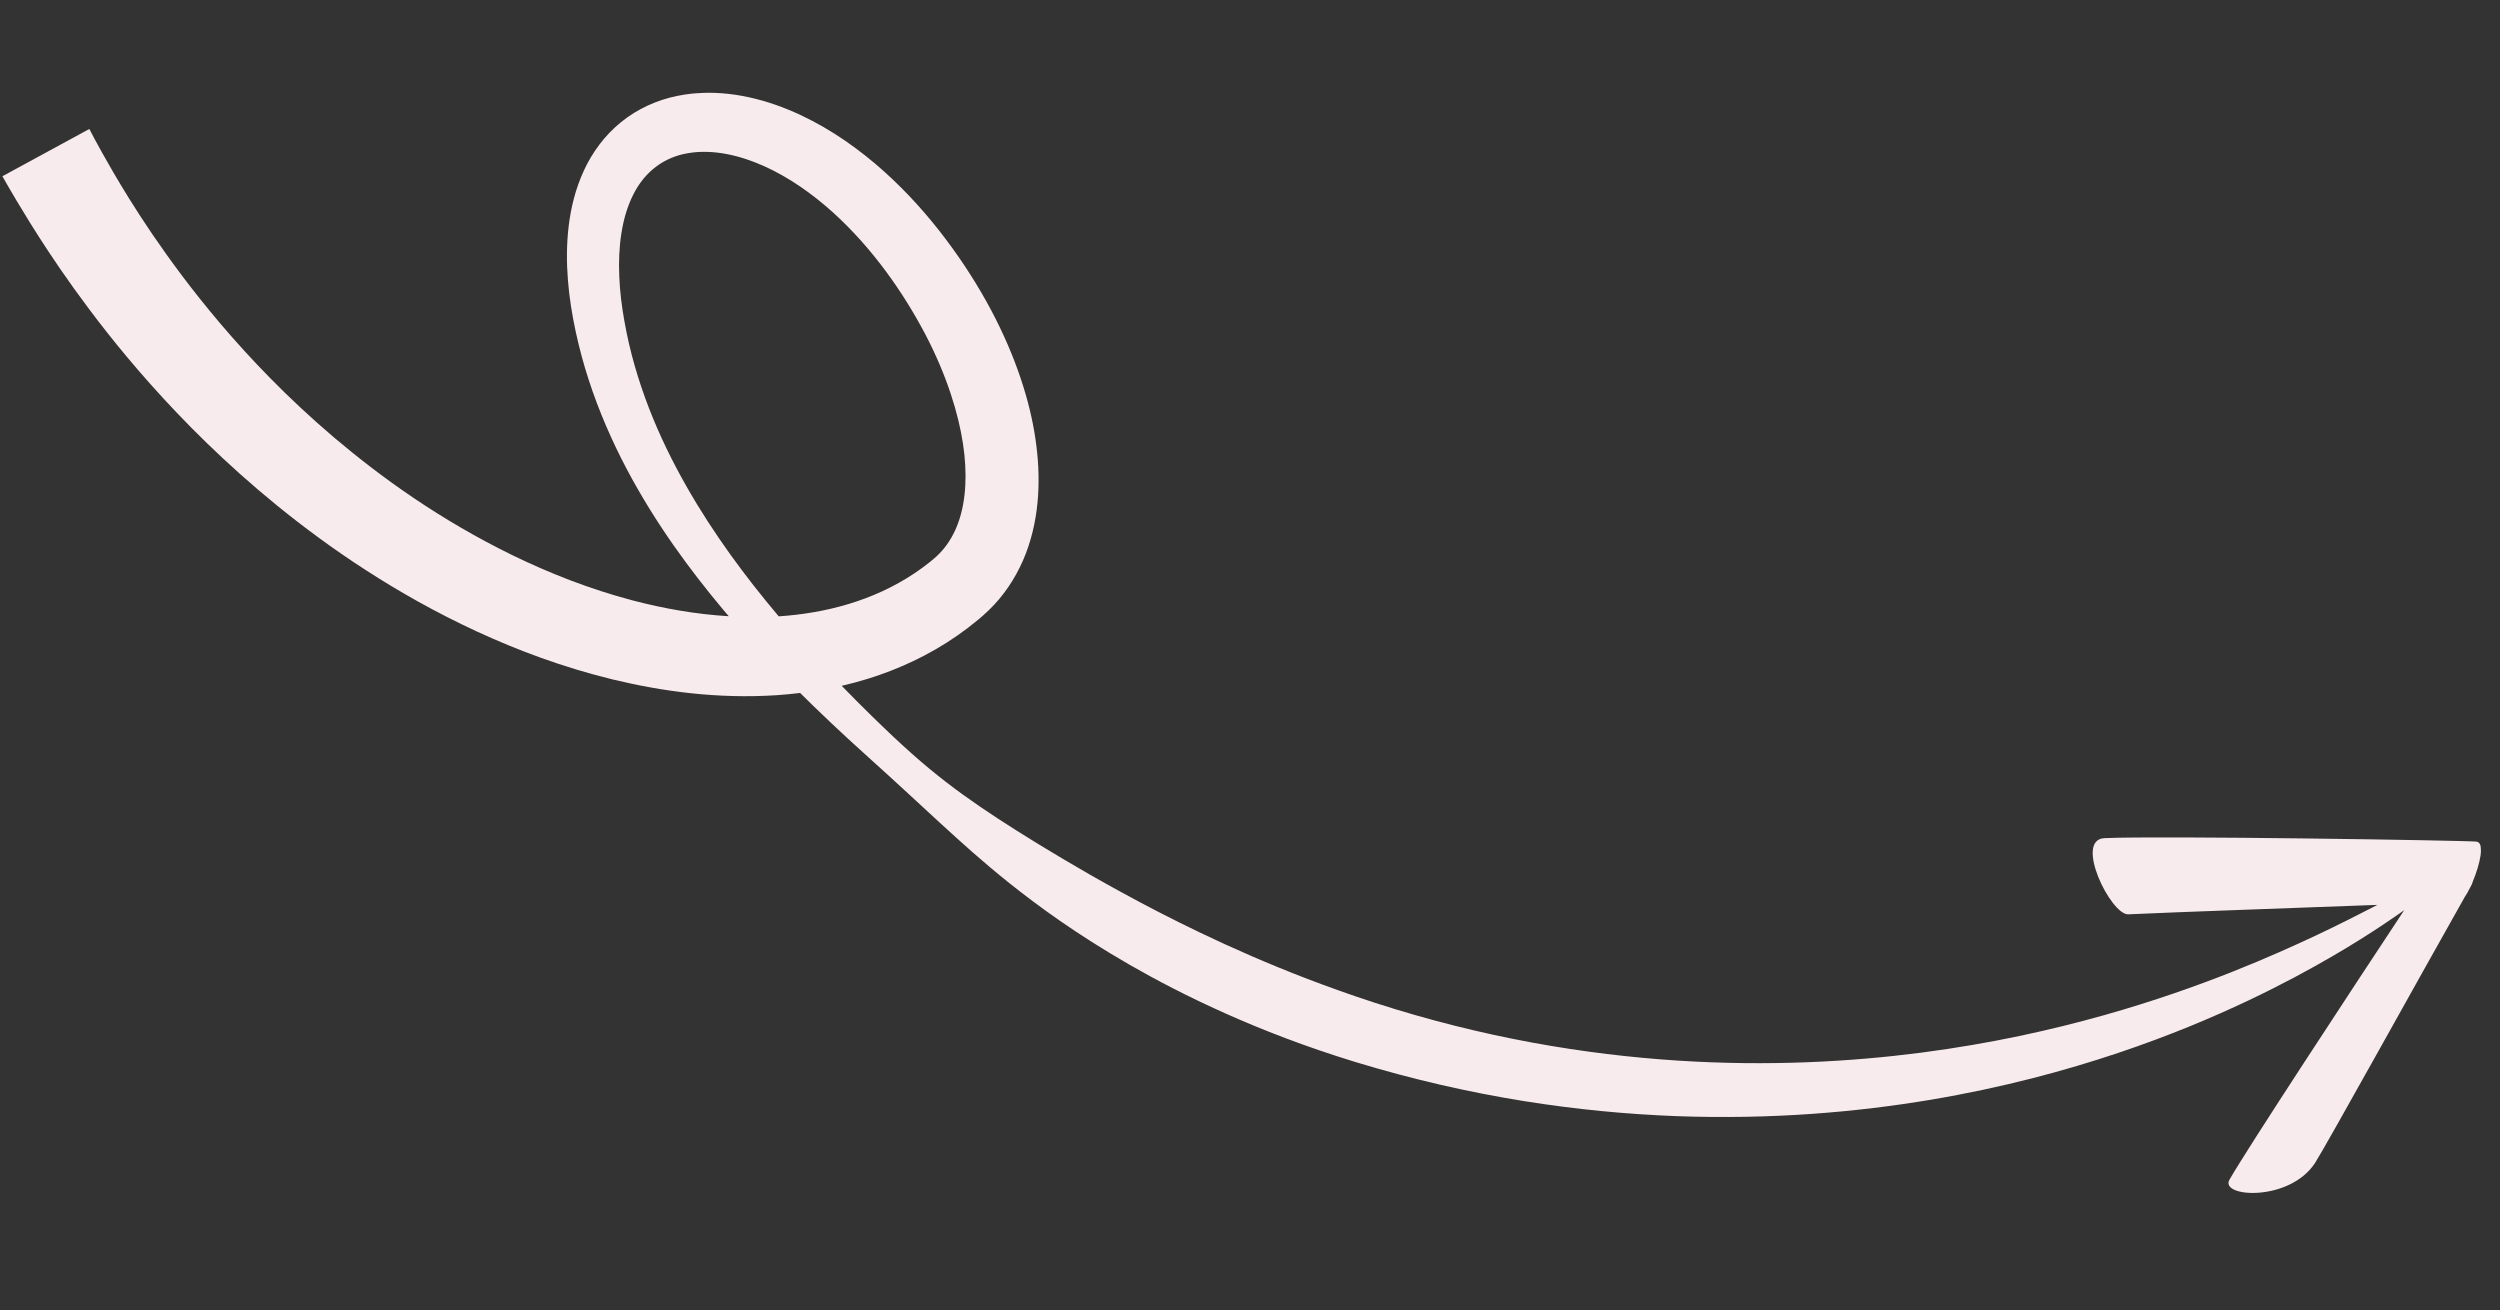 <svg width="519" height="272" viewBox="0 0 519 272" fill="none" xmlns="http://www.w3.org/2000/svg">
<rect x="0" y="0" width="519" height="272" fill="#333333" stroke="none"/>
<g clip-path="url(#clip0_330_431)">
<path d="M18.554 26.785C18.554 26.785 19.777 29.299 23.527 35.782C25.42 39.018 27.969 43.229 31.527 48.478C35.095 53.718 39.664 60.005 45.75 67.185C51.844 74.347 59.474 82.42 69.329 90.808C79.191 99.151 91.311 107.898 106.433 115.287C113.984 118.955 122.299 122.258 131.343 124.648C137.66 126.307 144.369 127.513 151.297 127.932C150.913 127.484 150.538 127.044 150.154 126.595C143.323 118.444 136.121 108.744 130.062 97.288C127.046 91.56 124.34 85.391 122.209 78.841C121.144 75.57 120.236 72.191 119.495 68.75C118.764 65.317 118.18 61.76 117.897 58.114C117.606 54.469 117.606 50.709 118.063 46.889C118.529 43.078 119.477 39.169 121.208 35.417C122.931 31.675 125.528 28.093 128.945 25.343C132.342 22.577 136.456 20.746 140.578 19.915C144.716 19.057 148.839 19.11 152.71 19.681C156.591 20.27 160.247 21.366 163.675 22.772C170.523 25.594 176.44 29.573 181.61 33.917C186.772 38.288 191.19 43.068 194.998 47.907C198.797 52.756 202.012 57.645 204.73 62.505C210.146 72.201 213.387 81.677 214.741 89.738C215.385 93.572 215.718 97.495 215.576 101.469C215.433 105.435 214.817 109.48 213.501 113.408C212.202 117.335 210.14 121.15 207.408 124.396C206.72 125.198 206.004 125.984 205.24 126.71C204.863 127.081 204.476 127.435 204.08 127.781C203.675 128.145 203.372 128.386 203.01 128.694C201.619 129.849 200.189 130.934 198.719 131.959C192.857 136.037 186.501 138.951 180.158 140.917C178.349 141.481 176.534 141.956 174.735 142.375C179.416 147.195 183.119 150.733 185.34 152.834C190.776 157.957 195.205 161.573 199.826 164.909C204.447 168.244 209.227 171.346 215.488 175.191C221.767 179.007 229.502 183.621 240.45 189.292C245.927 192.113 252.22 195.181 259.584 198.381C266.956 201.58 275.409 204.912 285.244 208.117C307.957 215.493 329.2 218.935 348.218 220.177C367.262 221.4 384.125 220.429 398.803 218.537C413.488 216.626 425.997 213.784 436.641 210.798C447.285 207.802 456.063 204.652 463.341 201.78C470.626 198.889 476.412 196.266 481.066 194.073C485.71 191.872 489.213 190.082 491.873 188.716C492.47 188.405 493.022 188.114 493.541 187.852C476.696 188.497 452.342 189.322 441.837 189.813C438.221 189.986 430.497 174.299 436.9 173.998C448.233 173.472 511.742 174.468 514.117 174.721C515.904 174.916 514.829 179.489 513.355 183.002C513.281 183.313 513.146 183.654 512.914 184.053C512.865 184.137 512.815 184.221 512.766 184.314C512.408 185.054 512.037 185.705 511.701 186.182C504.203 199.408 482.79 238.054 480.623 241.396C475.312 249.592 460.733 248.585 462.838 244.904C466.677 238.2 488.178 205.491 499.116 188.947C498.047 189.706 496.552 190.75 494.435 192.16C491.943 193.806 488.621 195.947 484.107 198.574C479.593 201.193 473.906 204.315 466.649 207.754C459.392 211.184 450.547 214.951 439.703 218.597C428.859 222.226 416.008 225.753 400.779 228.314C385.567 230.857 367.961 232.444 347.933 231.706C327.94 230.939 305.479 227.823 281.332 220.459C270.94 217.275 262.02 213.796 254.3 210.344C246.58 206.893 240.062 203.477 234.455 200.256C223.249 193.787 215.66 188.183 209.675 183.441C203.716 178.67 199.368 174.697 195.039 170.733C190.709 166.769 186.44 162.748 180.818 157.698C178.385 155.5 174.201 151.744 168.852 146.554C167.977 145.698 167.054 144.791 166.113 143.858C164.491 144.052 162.885 144.208 161.295 144.319C148.994 145.122 137.56 143.552 127.186 141.051C116.801 138.516 107.427 134.989 98.944 131.073C90.46 127.147 82.856 122.824 76.005 118.397C69.144 113.972 63.044 109.434 57.553 104.981C46.587 96.038 38.09 87.434 31.267 79.787C24.453 72.132 19.32 65.406 15.291 59.803C11.272 54.19 8.374 49.682 6.217 46.216C1.929 39.274 0.524 36.58 0.498 36.591L18.544 26.776L18.554 26.785ZM193.113 116.611C193.354 116.409 193.684 116.157 193.865 115.995C194.072 115.821 194.27 115.649 194.467 115.458C194.863 115.094 195.23 114.705 195.588 114.308C196.999 112.683 198.149 110.729 198.957 108.441C200.6 103.873 200.828 98.1 199.919 92.143C198.985 85.89 196.543 77.886 192.072 69.358C187.594 60.867 181.264 51.634 172.838 44.018C168.626 40.237 163.849 36.846 158.659 34.505C153.504 32.172 147.84 30.929 142.863 31.795C137.893 32.608 133.884 35.578 131.478 40.375C129.043 45.156 128.286 51.318 128.565 57.461C128.692 60.556 129.081 63.655 129.642 66.772C130.193 69.872 130.905 72.936 131.767 75.938C133.481 81.943 135.759 87.692 138.371 93.108C143.622 103.957 150.128 113.46 156.433 121.53C158.201 123.781 159.946 125.916 161.658 127.954C171.353 127.316 181.315 124.726 189.867 119C190.981 118.256 192.066 117.46 193.122 116.611L193.113 116.611Z" fill="#F8EBED"/>
</g>
<defs>
<clipPath id="clip0_330_431">
<rect width="245.027" height="506.459" fill="white" transform="matrix(-0.053 -0.999 -0.999 0.053 518.663 244.988)"/>
</clipPath>
</defs>
</svg>
